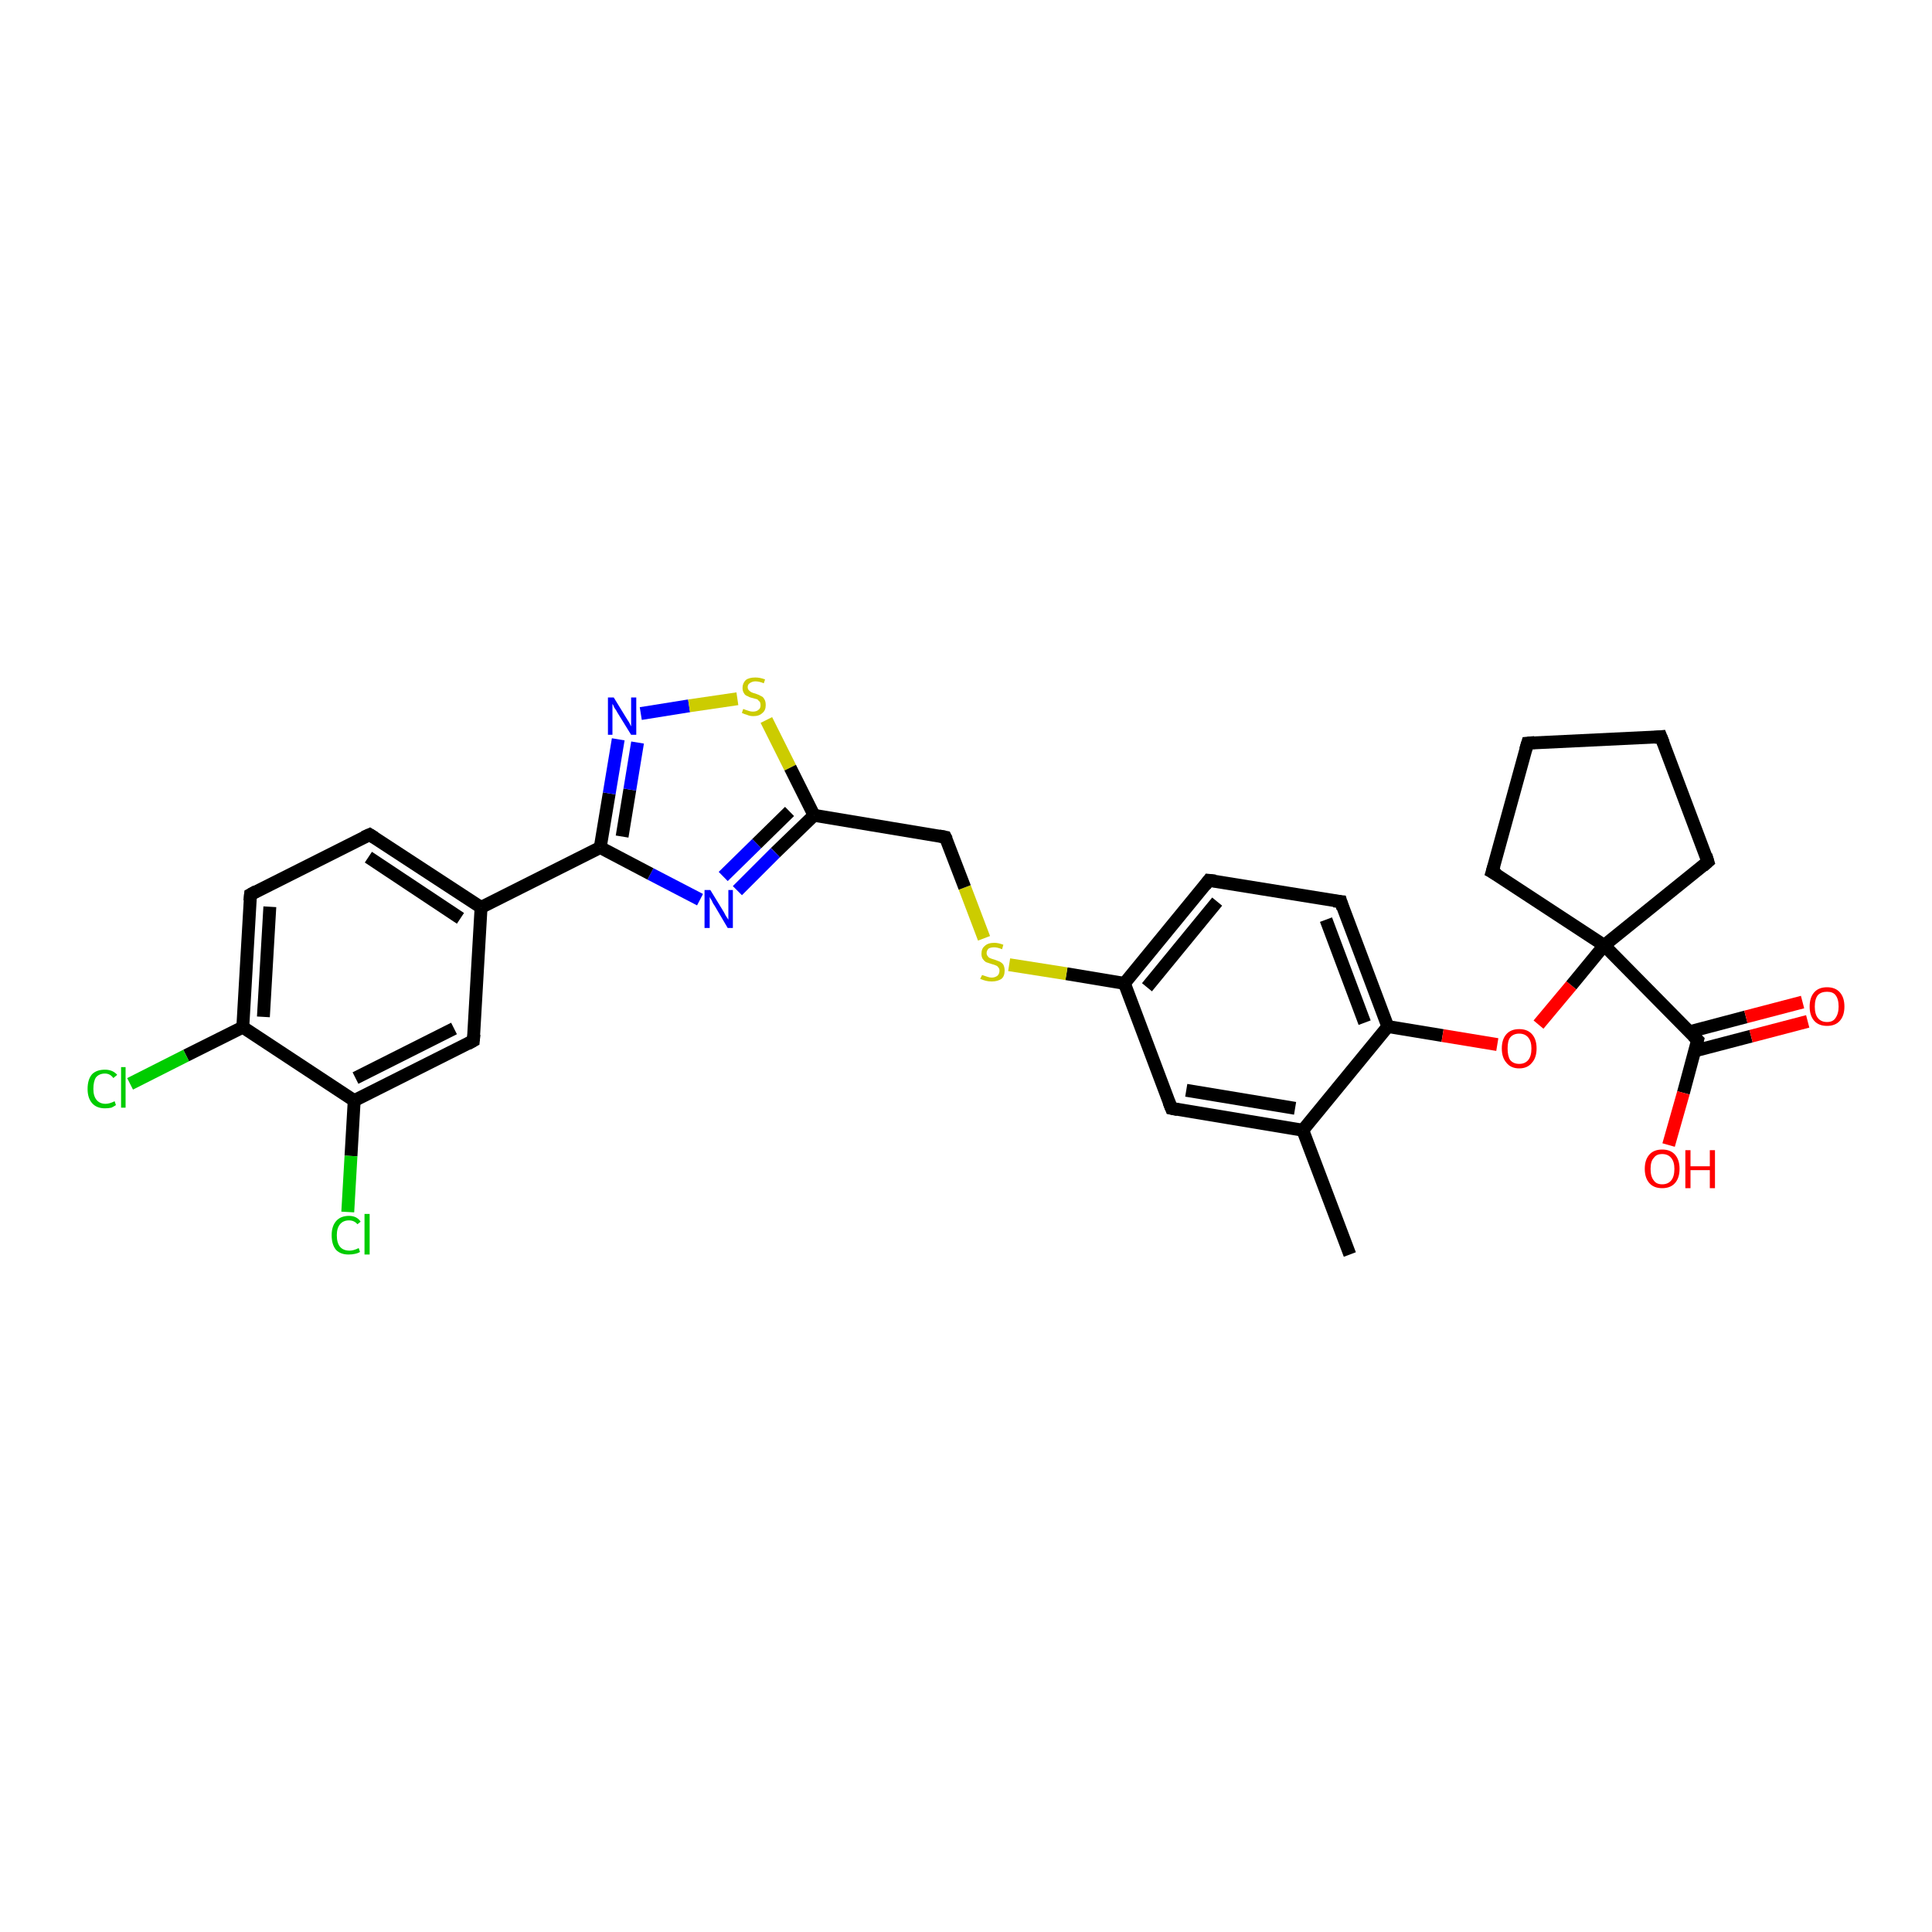 <?xml version='1.0' encoding='iso-8859-1'?>
<svg version='1.1' baseProfile='full'
              xmlns='http://www.w3.org/2000/svg'
                      xmlns:rdkit='http://www.rdkit.org/xml'
                      xmlns:xlink='http://www.w3.org/1999/xlink'
                  xml:space='preserve'
width='300px' height='300px' viewBox='0 0 300 300'>
<!-- END OF HEADER -->
<rect style='opacity:1.0;fill:#FFFFFF;stroke:none' width='300.0' height='300.0' x='0.0' y='0.0'> </rect>
<path class='bond-0 atom-0 atom-1' d='M 209.6,194.8 L 202.3,175.5' style='fill:none;fill-rule:evenodd;stroke:#000000;stroke-width:2.0px;stroke-linecap:butt;stroke-linejoin:miter;stroke-opacity:1' />
<path class='bond-1 atom-1 atom-2' d='M 202.3,175.5 L 181.9,172.1' style='fill:none;fill-rule:evenodd;stroke:#000000;stroke-width:2.0px;stroke-linecap:butt;stroke-linejoin:miter;stroke-opacity:1' />
<path class='bond-1 atom-1 atom-2' d='M 201.1,172.1 L 184.2,169.3' style='fill:none;fill-rule:evenodd;stroke:#000000;stroke-width:2.0px;stroke-linecap:butt;stroke-linejoin:miter;stroke-opacity:1' />
<path class='bond-2 atom-2 atom-3' d='M 181.9,172.1 L 174.6,152.7' style='fill:none;fill-rule:evenodd;stroke:#000000;stroke-width:2.0px;stroke-linecap:butt;stroke-linejoin:miter;stroke-opacity:1' />
<path class='bond-3 atom-3 atom-4' d='M 174.6,152.7 L 165.6,151.2' style='fill:none;fill-rule:evenodd;stroke:#000000;stroke-width:2.0px;stroke-linecap:butt;stroke-linejoin:miter;stroke-opacity:1' />
<path class='bond-3 atom-3 atom-4' d='M 165.6,151.2 L 156.7,149.8' style='fill:none;fill-rule:evenodd;stroke:#CCCC00;stroke-width:2.0px;stroke-linecap:butt;stroke-linejoin:miter;stroke-opacity:1' />
<path class='bond-4 atom-4 atom-5' d='M 152.8,145.7 L 149.8,137.8' style='fill:none;fill-rule:evenodd;stroke:#CCCC00;stroke-width:2.0px;stroke-linecap:butt;stroke-linejoin:miter;stroke-opacity:1' />
<path class='bond-4 atom-4 atom-5' d='M 149.8,137.8 L 146.8,130.0' style='fill:none;fill-rule:evenodd;stroke:#000000;stroke-width:2.0px;stroke-linecap:butt;stroke-linejoin:miter;stroke-opacity:1' />
<path class='bond-5 atom-5 atom-6' d='M 146.8,130.0 L 126.4,126.6' style='fill:none;fill-rule:evenodd;stroke:#000000;stroke-width:2.0px;stroke-linecap:butt;stroke-linejoin:miter;stroke-opacity:1' />
<path class='bond-6 atom-6 atom-7' d='M 126.4,126.6 L 120.4,132.4' style='fill:none;fill-rule:evenodd;stroke:#000000;stroke-width:2.0px;stroke-linecap:butt;stroke-linejoin:miter;stroke-opacity:1' />
<path class='bond-6 atom-6 atom-7' d='M 120.4,132.4 L 114.5,138.3' style='fill:none;fill-rule:evenodd;stroke:#0000FF;stroke-width:2.0px;stroke-linecap:butt;stroke-linejoin:miter;stroke-opacity:1' />
<path class='bond-6 atom-6 atom-7' d='M 122.6,126.0 L 117.5,131.0' style='fill:none;fill-rule:evenodd;stroke:#000000;stroke-width:2.0px;stroke-linecap:butt;stroke-linejoin:miter;stroke-opacity:1' />
<path class='bond-6 atom-6 atom-7' d='M 117.5,131.0 L 112.3,136.1' style='fill:none;fill-rule:evenodd;stroke:#0000FF;stroke-width:2.0px;stroke-linecap:butt;stroke-linejoin:miter;stroke-opacity:1' />
<path class='bond-7 atom-7 atom-8' d='M 108.7,139.7 L 101.0,135.7' style='fill:none;fill-rule:evenodd;stroke:#0000FF;stroke-width:2.0px;stroke-linecap:butt;stroke-linejoin:miter;stroke-opacity:1' />
<path class='bond-7 atom-7 atom-8' d='M 101.0,135.7 L 93.2,131.6' style='fill:none;fill-rule:evenodd;stroke:#000000;stroke-width:2.0px;stroke-linecap:butt;stroke-linejoin:miter;stroke-opacity:1' />
<path class='bond-8 atom-8 atom-9' d='M 93.2,131.6 L 94.6,123.2' style='fill:none;fill-rule:evenodd;stroke:#000000;stroke-width:2.0px;stroke-linecap:butt;stroke-linejoin:miter;stroke-opacity:1' />
<path class='bond-8 atom-8 atom-9' d='M 94.6,123.2 L 96.0,114.8' style='fill:none;fill-rule:evenodd;stroke:#0000FF;stroke-width:2.0px;stroke-linecap:butt;stroke-linejoin:miter;stroke-opacity:1' />
<path class='bond-8 atom-8 atom-9' d='M 96.6,129.9 L 97.8,122.6' style='fill:none;fill-rule:evenodd;stroke:#000000;stroke-width:2.0px;stroke-linecap:butt;stroke-linejoin:miter;stroke-opacity:1' />
<path class='bond-8 atom-8 atom-9' d='M 97.8,122.6 L 99.0,115.3' style='fill:none;fill-rule:evenodd;stroke:#0000FF;stroke-width:2.0px;stroke-linecap:butt;stroke-linejoin:miter;stroke-opacity:1' />
<path class='bond-9 atom-9 atom-10' d='M 99.5,110.8 L 107.0,109.6' style='fill:none;fill-rule:evenodd;stroke:#0000FF;stroke-width:2.0px;stroke-linecap:butt;stroke-linejoin:miter;stroke-opacity:1' />
<path class='bond-9 atom-9 atom-10' d='M 107.0,109.6 L 114.5,108.5' style='fill:none;fill-rule:evenodd;stroke:#CCCC00;stroke-width:2.0px;stroke-linecap:butt;stroke-linejoin:miter;stroke-opacity:1' />
<path class='bond-10 atom-8 atom-11' d='M 93.2,131.6 L 74.7,140.9' style='fill:none;fill-rule:evenodd;stroke:#000000;stroke-width:2.0px;stroke-linecap:butt;stroke-linejoin:miter;stroke-opacity:1' />
<path class='bond-11 atom-11 atom-12' d='M 74.7,140.9 L 57.4,129.6' style='fill:none;fill-rule:evenodd;stroke:#000000;stroke-width:2.0px;stroke-linecap:butt;stroke-linejoin:miter;stroke-opacity:1' />
<path class='bond-11 atom-11 atom-12' d='M 71.5,142.6 L 57.2,133.1' style='fill:none;fill-rule:evenodd;stroke:#000000;stroke-width:2.0px;stroke-linecap:butt;stroke-linejoin:miter;stroke-opacity:1' />
<path class='bond-12 atom-12 atom-13' d='M 57.4,129.6 L 38.9,138.9' style='fill:none;fill-rule:evenodd;stroke:#000000;stroke-width:2.0px;stroke-linecap:butt;stroke-linejoin:miter;stroke-opacity:1' />
<path class='bond-13 atom-13 atom-14' d='M 38.9,138.9 L 37.7,159.5' style='fill:none;fill-rule:evenodd;stroke:#000000;stroke-width:2.0px;stroke-linecap:butt;stroke-linejoin:miter;stroke-opacity:1' />
<path class='bond-13 atom-13 atom-14' d='M 41.9,140.8 L 40.9,157.9' style='fill:none;fill-rule:evenodd;stroke:#000000;stroke-width:2.0px;stroke-linecap:butt;stroke-linejoin:miter;stroke-opacity:1' />
<path class='bond-14 atom-14 atom-15' d='M 37.7,159.5 L 28.9,163.9' style='fill:none;fill-rule:evenodd;stroke:#000000;stroke-width:2.0px;stroke-linecap:butt;stroke-linejoin:miter;stroke-opacity:1' />
<path class='bond-14 atom-14 atom-15' d='M 28.9,163.9 L 20.2,168.3' style='fill:none;fill-rule:evenodd;stroke:#00CC00;stroke-width:2.0px;stroke-linecap:butt;stroke-linejoin:miter;stroke-opacity:1' />
<path class='bond-15 atom-14 atom-16' d='M 37.7,159.5 L 55.0,170.9' style='fill:none;fill-rule:evenodd;stroke:#000000;stroke-width:2.0px;stroke-linecap:butt;stroke-linejoin:miter;stroke-opacity:1' />
<path class='bond-16 atom-16 atom-17' d='M 55.0,170.9 L 54.5,179.5' style='fill:none;fill-rule:evenodd;stroke:#000000;stroke-width:2.0px;stroke-linecap:butt;stroke-linejoin:miter;stroke-opacity:1' />
<path class='bond-16 atom-16 atom-17' d='M 54.5,179.5 L 54.0,188.2' style='fill:none;fill-rule:evenodd;stroke:#00CC00;stroke-width:2.0px;stroke-linecap:butt;stroke-linejoin:miter;stroke-opacity:1' />
<path class='bond-17 atom-16 atom-18' d='M 55.0,170.9 L 73.5,161.6' style='fill:none;fill-rule:evenodd;stroke:#000000;stroke-width:2.0px;stroke-linecap:butt;stroke-linejoin:miter;stroke-opacity:1' />
<path class='bond-17 atom-16 atom-18' d='M 55.2,167.4 L 70.5,159.7' style='fill:none;fill-rule:evenodd;stroke:#000000;stroke-width:2.0px;stroke-linecap:butt;stroke-linejoin:miter;stroke-opacity:1' />
<path class='bond-18 atom-3 atom-19' d='M 174.6,152.7 L 187.7,136.7' style='fill:none;fill-rule:evenodd;stroke:#000000;stroke-width:2.0px;stroke-linecap:butt;stroke-linejoin:miter;stroke-opacity:1' />
<path class='bond-18 atom-3 atom-19' d='M 178.1,153.3 L 189.0,140.0' style='fill:none;fill-rule:evenodd;stroke:#000000;stroke-width:2.0px;stroke-linecap:butt;stroke-linejoin:miter;stroke-opacity:1' />
<path class='bond-19 atom-19 atom-20' d='M 187.7,136.7 L 208.2,140.0' style='fill:none;fill-rule:evenodd;stroke:#000000;stroke-width:2.0px;stroke-linecap:butt;stroke-linejoin:miter;stroke-opacity:1' />
<path class='bond-20 atom-20 atom-21' d='M 208.2,140.0 L 215.5,159.4' style='fill:none;fill-rule:evenodd;stroke:#000000;stroke-width:2.0px;stroke-linecap:butt;stroke-linejoin:miter;stroke-opacity:1' />
<path class='bond-20 atom-20 atom-21' d='M 205.9,142.8 L 211.9,158.8' style='fill:none;fill-rule:evenodd;stroke:#000000;stroke-width:2.0px;stroke-linecap:butt;stroke-linejoin:miter;stroke-opacity:1' />
<path class='bond-21 atom-21 atom-22' d='M 215.5,159.4 L 224.0,160.8' style='fill:none;fill-rule:evenodd;stroke:#000000;stroke-width:2.0px;stroke-linecap:butt;stroke-linejoin:miter;stroke-opacity:1' />
<path class='bond-21 atom-21 atom-22' d='M 224.0,160.8 L 232.5,162.2' style='fill:none;fill-rule:evenodd;stroke:#FF0000;stroke-width:2.0px;stroke-linecap:butt;stroke-linejoin:miter;stroke-opacity:1' />
<path class='bond-22 atom-22 atom-23' d='M 238.9,159.1 L 244.0,153.0' style='fill:none;fill-rule:evenodd;stroke:#FF0000;stroke-width:2.0px;stroke-linecap:butt;stroke-linejoin:miter;stroke-opacity:1' />
<path class='bond-22 atom-22 atom-23' d='M 244.0,153.0 L 249.1,146.8' style='fill:none;fill-rule:evenodd;stroke:#000000;stroke-width:2.0px;stroke-linecap:butt;stroke-linejoin:miter;stroke-opacity:1' />
<path class='bond-23 atom-23 atom-24' d='M 249.1,146.8 L 265.2,133.8' style='fill:none;fill-rule:evenodd;stroke:#000000;stroke-width:2.0px;stroke-linecap:butt;stroke-linejoin:miter;stroke-opacity:1' />
<path class='bond-24 atom-24 atom-25' d='M 265.2,133.8 L 257.9,114.4' style='fill:none;fill-rule:evenodd;stroke:#000000;stroke-width:2.0px;stroke-linecap:butt;stroke-linejoin:miter;stroke-opacity:1' />
<path class='bond-25 atom-25 atom-26' d='M 257.9,114.4 L 237.2,115.4' style='fill:none;fill-rule:evenodd;stroke:#000000;stroke-width:2.0px;stroke-linecap:butt;stroke-linejoin:miter;stroke-opacity:1' />
<path class='bond-26 atom-26 atom-27' d='M 237.2,115.4 L 231.7,135.4' style='fill:none;fill-rule:evenodd;stroke:#000000;stroke-width:2.0px;stroke-linecap:butt;stroke-linejoin:miter;stroke-opacity:1' />
<path class='bond-27 atom-23 atom-28' d='M 249.1,146.8 L 263.6,161.5' style='fill:none;fill-rule:evenodd;stroke:#000000;stroke-width:2.0px;stroke-linecap:butt;stroke-linejoin:miter;stroke-opacity:1' />
<path class='bond-28 atom-28 atom-29' d='M 263.6,161.5 L 261.4,169.7' style='fill:none;fill-rule:evenodd;stroke:#000000;stroke-width:2.0px;stroke-linecap:butt;stroke-linejoin:miter;stroke-opacity:1' />
<path class='bond-28 atom-28 atom-29' d='M 261.4,169.7 L 259.1,177.8' style='fill:none;fill-rule:evenodd;stroke:#FF0000;stroke-width:2.0px;stroke-linecap:butt;stroke-linejoin:miter;stroke-opacity:1' />
<path class='bond-29 atom-28 atom-30' d='M 263.1,163.2 L 271.9,160.9' style='fill:none;fill-rule:evenodd;stroke:#000000;stroke-width:2.0px;stroke-linecap:butt;stroke-linejoin:miter;stroke-opacity:1' />
<path class='bond-29 atom-28 atom-30' d='M 271.9,160.9 L 280.7,158.6' style='fill:none;fill-rule:evenodd;stroke:#FF0000;stroke-width:2.0px;stroke-linecap:butt;stroke-linejoin:miter;stroke-opacity:1' />
<path class='bond-29 atom-28 atom-30' d='M 262.4,160.2 L 271.1,157.9' style='fill:none;fill-rule:evenodd;stroke:#000000;stroke-width:2.0px;stroke-linecap:butt;stroke-linejoin:miter;stroke-opacity:1' />
<path class='bond-29 atom-28 atom-30' d='M 271.1,157.9 L 279.9,155.6' style='fill:none;fill-rule:evenodd;stroke:#FF0000;stroke-width:2.0px;stroke-linecap:butt;stroke-linejoin:miter;stroke-opacity:1' />
<path class='bond-30 atom-21 atom-1' d='M 215.5,159.4 L 202.3,175.5' style='fill:none;fill-rule:evenodd;stroke:#000000;stroke-width:2.0px;stroke-linecap:butt;stroke-linejoin:miter;stroke-opacity:1' />
<path class='bond-31 atom-27 atom-23' d='M 231.7,135.4 L 249.1,146.8' style='fill:none;fill-rule:evenodd;stroke:#000000;stroke-width:2.0px;stroke-linecap:butt;stroke-linejoin:miter;stroke-opacity:1' />
<path class='bond-32 atom-10 atom-6' d='M 119.0,111.8 L 122.7,119.2' style='fill:none;fill-rule:evenodd;stroke:#CCCC00;stroke-width:2.0px;stroke-linecap:butt;stroke-linejoin:miter;stroke-opacity:1' />
<path class='bond-32 atom-10 atom-6' d='M 122.7,119.2 L 126.4,126.6' style='fill:none;fill-rule:evenodd;stroke:#000000;stroke-width:2.0px;stroke-linecap:butt;stroke-linejoin:miter;stroke-opacity:1' />
<path class='bond-33 atom-18 atom-11' d='M 73.5,161.6 L 74.7,140.9' style='fill:none;fill-rule:evenodd;stroke:#000000;stroke-width:2.0px;stroke-linecap:butt;stroke-linejoin:miter;stroke-opacity:1' />
<path d='M 182.9,172.3 L 181.9,172.1 L 181.5,171.1' style='fill:none;stroke:#000000;stroke-width:2.0px;stroke-linecap:butt;stroke-linejoin:miter;stroke-opacity:1;' />
<path d='M 147.0,130.4 L 146.8,130.0 L 145.8,129.8' style='fill:none;stroke:#000000;stroke-width:2.0px;stroke-linecap:butt;stroke-linejoin:miter;stroke-opacity:1;' />
<path d='M 58.2,130.1 L 57.4,129.6 L 56.5,130.0' style='fill:none;stroke:#000000;stroke-width:2.0px;stroke-linecap:butt;stroke-linejoin:miter;stroke-opacity:1;' />
<path d='M 39.8,138.4 L 38.9,138.9 L 38.8,139.9' style='fill:none;stroke:#000000;stroke-width:2.0px;stroke-linecap:butt;stroke-linejoin:miter;stroke-opacity:1;' />
<path d='M 72.6,162.1 L 73.5,161.6 L 73.6,160.6' style='fill:none;stroke:#000000;stroke-width:2.0px;stroke-linecap:butt;stroke-linejoin:miter;stroke-opacity:1;' />
<path d='M 187.1,137.5 L 187.7,136.7 L 188.7,136.8' style='fill:none;stroke:#000000;stroke-width:2.0px;stroke-linecap:butt;stroke-linejoin:miter;stroke-opacity:1;' />
<path d='M 207.1,139.9 L 208.2,140.0 L 208.5,141.0' style='fill:none;stroke:#000000;stroke-width:2.0px;stroke-linecap:butt;stroke-linejoin:miter;stroke-opacity:1;' />
<path d='M 264.4,134.5 L 265.2,133.8 L 264.9,132.8' style='fill:none;stroke:#000000;stroke-width:2.0px;stroke-linecap:butt;stroke-linejoin:miter;stroke-opacity:1;' />
<path d='M 258.3,115.4 L 257.9,114.4 L 256.9,114.5' style='fill:none;stroke:#000000;stroke-width:2.0px;stroke-linecap:butt;stroke-linejoin:miter;stroke-opacity:1;' />
<path d='M 238.3,115.3 L 237.2,115.4 L 236.9,116.4' style='fill:none;stroke:#000000;stroke-width:2.0px;stroke-linecap:butt;stroke-linejoin:miter;stroke-opacity:1;' />
<path d='M 232.0,134.4 L 231.7,135.4 L 232.6,135.9' style='fill:none;stroke:#000000;stroke-width:2.0px;stroke-linecap:butt;stroke-linejoin:miter;stroke-opacity:1;' />
<path d='M 262.9,160.8 L 263.6,161.5 L 263.5,161.9' style='fill:none;stroke:#000000;stroke-width:2.0px;stroke-linecap:butt;stroke-linejoin:miter;stroke-opacity:1;' />
<path class='atom-4' d='M 152.5 151.4
Q 152.5 151.4, 152.8 151.5
Q 153.1 151.6, 153.4 151.7
Q 153.7 151.8, 154.0 151.8
Q 154.5 151.8, 154.9 151.5
Q 155.2 151.2, 155.2 150.7
Q 155.2 150.4, 155.0 150.2
Q 154.9 150.0, 154.6 149.9
Q 154.4 149.8, 154.0 149.7
Q 153.4 149.5, 153.1 149.4
Q 152.8 149.2, 152.6 148.9
Q 152.4 148.6, 152.4 148.1
Q 152.4 147.3, 152.9 146.9
Q 153.4 146.4, 154.4 146.4
Q 155.0 146.4, 155.8 146.7
L 155.6 147.4
Q 154.9 147.1, 154.4 147.1
Q 153.8 147.1, 153.5 147.3
Q 153.2 147.6, 153.2 148.0
Q 153.2 148.3, 153.4 148.5
Q 153.5 148.7, 153.8 148.8
Q 154.0 148.9, 154.4 149.0
Q 154.9 149.2, 155.2 149.3
Q 155.6 149.5, 155.8 149.8
Q 156.0 150.2, 156.0 150.7
Q 156.0 151.6, 155.5 152.0
Q 154.9 152.4, 154.0 152.4
Q 153.5 152.4, 153.1 152.3
Q 152.7 152.2, 152.2 152.0
L 152.5 151.4
' fill='#CCCC00'/>
<path class='atom-7' d='M 110.3 138.2
L 112.2 141.3
Q 112.4 141.6, 112.7 142.2
Q 113.1 142.8, 113.1 142.8
L 113.1 138.2
L 113.8 138.2
L 113.8 144.1
L 113.0 144.1
L 111.0 140.7
Q 110.7 140.3, 110.5 139.8
Q 110.2 139.4, 110.2 139.2
L 110.2 144.1
L 109.4 144.1
L 109.4 138.2
L 110.3 138.2
' fill='#0000FF'/>
<path class='atom-9' d='M 95.3 108.3
L 97.2 111.4
Q 97.4 111.7, 97.7 112.2
Q 98.0 112.8, 98.0 112.8
L 98.0 108.3
L 98.8 108.3
L 98.8 114.1
L 98.0 114.1
L 95.9 110.7
Q 95.7 110.3, 95.4 109.9
Q 95.2 109.4, 95.1 109.3
L 95.1 114.1
L 94.4 114.1
L 94.4 108.3
L 95.3 108.3
' fill='#0000FF'/>
<path class='atom-10' d='M 115.4 110.1
Q 115.5 110.1, 115.7 110.2
Q 116.0 110.3, 116.3 110.4
Q 116.6 110.5, 116.9 110.5
Q 117.5 110.5, 117.8 110.2
Q 118.1 110.0, 118.1 109.5
Q 118.1 109.2, 118.0 109.0
Q 117.8 108.8, 117.6 108.6
Q 117.3 108.5, 116.9 108.4
Q 116.4 108.3, 116.1 108.1
Q 115.7 108.0, 115.5 107.6
Q 115.3 107.3, 115.3 106.8
Q 115.3 106.1, 115.8 105.6
Q 116.3 105.2, 117.3 105.2
Q 118.0 105.2, 118.8 105.5
L 118.6 106.1
Q 117.9 105.8, 117.3 105.8
Q 116.8 105.8, 116.4 106.1
Q 116.1 106.3, 116.1 106.7
Q 116.1 107.0, 116.3 107.2
Q 116.5 107.4, 116.7 107.5
Q 116.9 107.6, 117.3 107.7
Q 117.9 107.9, 118.2 108.1
Q 118.5 108.2, 118.7 108.6
Q 118.9 108.9, 118.9 109.5
Q 118.9 110.3, 118.4 110.7
Q 117.9 111.2, 117.0 111.2
Q 116.4 111.2, 116.0 111.0
Q 115.6 110.9, 115.2 110.7
L 115.4 110.1
' fill='#CCCC00'/>
<path class='atom-15' d='M 13.6 169.1
Q 13.6 167.6, 14.3 166.8
Q 15.0 166.1, 16.3 166.1
Q 17.5 166.1, 18.2 166.9
L 17.6 167.4
Q 17.1 166.7, 16.3 166.7
Q 15.4 166.7, 14.9 167.3
Q 14.5 167.9, 14.5 169.1
Q 14.5 170.2, 15.0 170.8
Q 15.5 171.4, 16.4 171.4
Q 17.0 171.4, 17.8 171.0
L 18.0 171.6
Q 17.7 171.8, 17.3 172.0
Q 16.8 172.1, 16.3 172.1
Q 15.0 172.1, 14.3 171.3
Q 13.6 170.5, 13.6 169.1
' fill='#00CC00'/>
<path class='atom-15' d='M 18.8 165.7
L 19.5 165.7
L 19.5 172.0
L 18.8 172.0
L 18.8 165.7
' fill='#00CC00'/>
<path class='atom-17' d='M 51.5 191.8
Q 51.5 190.4, 52.2 189.6
Q 52.9 188.8, 54.2 188.8
Q 55.4 188.8, 56.0 189.7
L 55.5 190.1
Q 55.0 189.5, 54.2 189.5
Q 53.3 189.5, 52.8 190.1
Q 52.3 190.7, 52.3 191.8
Q 52.3 193.0, 52.8 193.6
Q 53.3 194.2, 54.3 194.2
Q 54.9 194.2, 55.7 193.8
L 55.9 194.4
Q 55.6 194.6, 55.1 194.7
Q 54.7 194.8, 54.1 194.8
Q 52.9 194.8, 52.2 194.1
Q 51.5 193.3, 51.5 191.8
' fill='#00CC00'/>
<path class='atom-17' d='M 56.6 188.5
L 57.4 188.5
L 57.4 194.8
L 56.6 194.8
L 56.6 188.5
' fill='#00CC00'/>
<path class='atom-22' d='M 233.2 162.8
Q 233.2 161.4, 233.9 160.6
Q 234.6 159.8, 235.9 159.8
Q 237.2 159.8, 237.9 160.6
Q 238.6 161.4, 238.6 162.8
Q 238.6 164.2, 237.9 165.0
Q 237.2 165.9, 235.9 165.9
Q 234.6 165.9, 233.9 165.0
Q 233.2 164.2, 233.2 162.8
M 235.9 165.2
Q 236.8 165.2, 237.3 164.6
Q 237.8 164.0, 237.8 162.8
Q 237.8 161.7, 237.3 161.1
Q 236.8 160.5, 235.9 160.5
Q 235.0 160.5, 234.5 161.1
Q 234.1 161.6, 234.1 162.8
Q 234.1 164.0, 234.5 164.6
Q 235.0 165.2, 235.9 165.2
' fill='#FF0000'/>
<path class='atom-29' d='M 255.4 181.5
Q 255.4 180.1, 256.1 179.3
Q 256.8 178.5, 258.1 178.5
Q 259.4 178.5, 260.1 179.3
Q 260.8 180.1, 260.8 181.5
Q 260.8 182.9, 260.1 183.7
Q 259.4 184.5, 258.1 184.5
Q 256.8 184.5, 256.1 183.7
Q 255.4 182.9, 255.4 181.5
M 258.1 183.9
Q 259.0 183.9, 259.5 183.3
Q 260.0 182.7, 260.0 181.5
Q 260.0 180.4, 259.5 179.8
Q 259.0 179.2, 258.1 179.2
Q 257.2 179.2, 256.8 179.8
Q 256.3 180.3, 256.3 181.5
Q 256.3 182.7, 256.8 183.3
Q 257.2 183.9, 258.1 183.9
' fill='#FF0000'/>
<path class='atom-29' d='M 261.7 178.6
L 262.5 178.6
L 262.5 181.1
L 265.5 181.1
L 265.5 178.6
L 266.3 178.6
L 266.3 184.5
L 265.5 184.5
L 265.5 181.7
L 262.5 181.7
L 262.5 184.5
L 261.7 184.5
L 261.7 178.6
' fill='#FF0000'/>
<path class='atom-30' d='M 281.0 156.3
Q 281.0 154.9, 281.7 154.1
Q 282.4 153.3, 283.7 153.3
Q 285.0 153.3, 285.7 154.1
Q 286.4 154.9, 286.4 156.3
Q 286.4 157.7, 285.7 158.5
Q 285.0 159.3, 283.7 159.3
Q 282.4 159.3, 281.7 158.5
Q 281.0 157.7, 281.0 156.3
M 283.7 158.7
Q 284.6 158.7, 285.0 158.1
Q 285.5 157.4, 285.5 156.3
Q 285.5 155.1, 285.0 154.5
Q 284.6 154.0, 283.7 154.0
Q 282.8 154.0, 282.3 154.5
Q 281.8 155.1, 281.8 156.3
Q 281.8 157.5, 282.3 158.1
Q 282.8 158.7, 283.7 158.7
' fill='#FF0000'/>
</svg>
